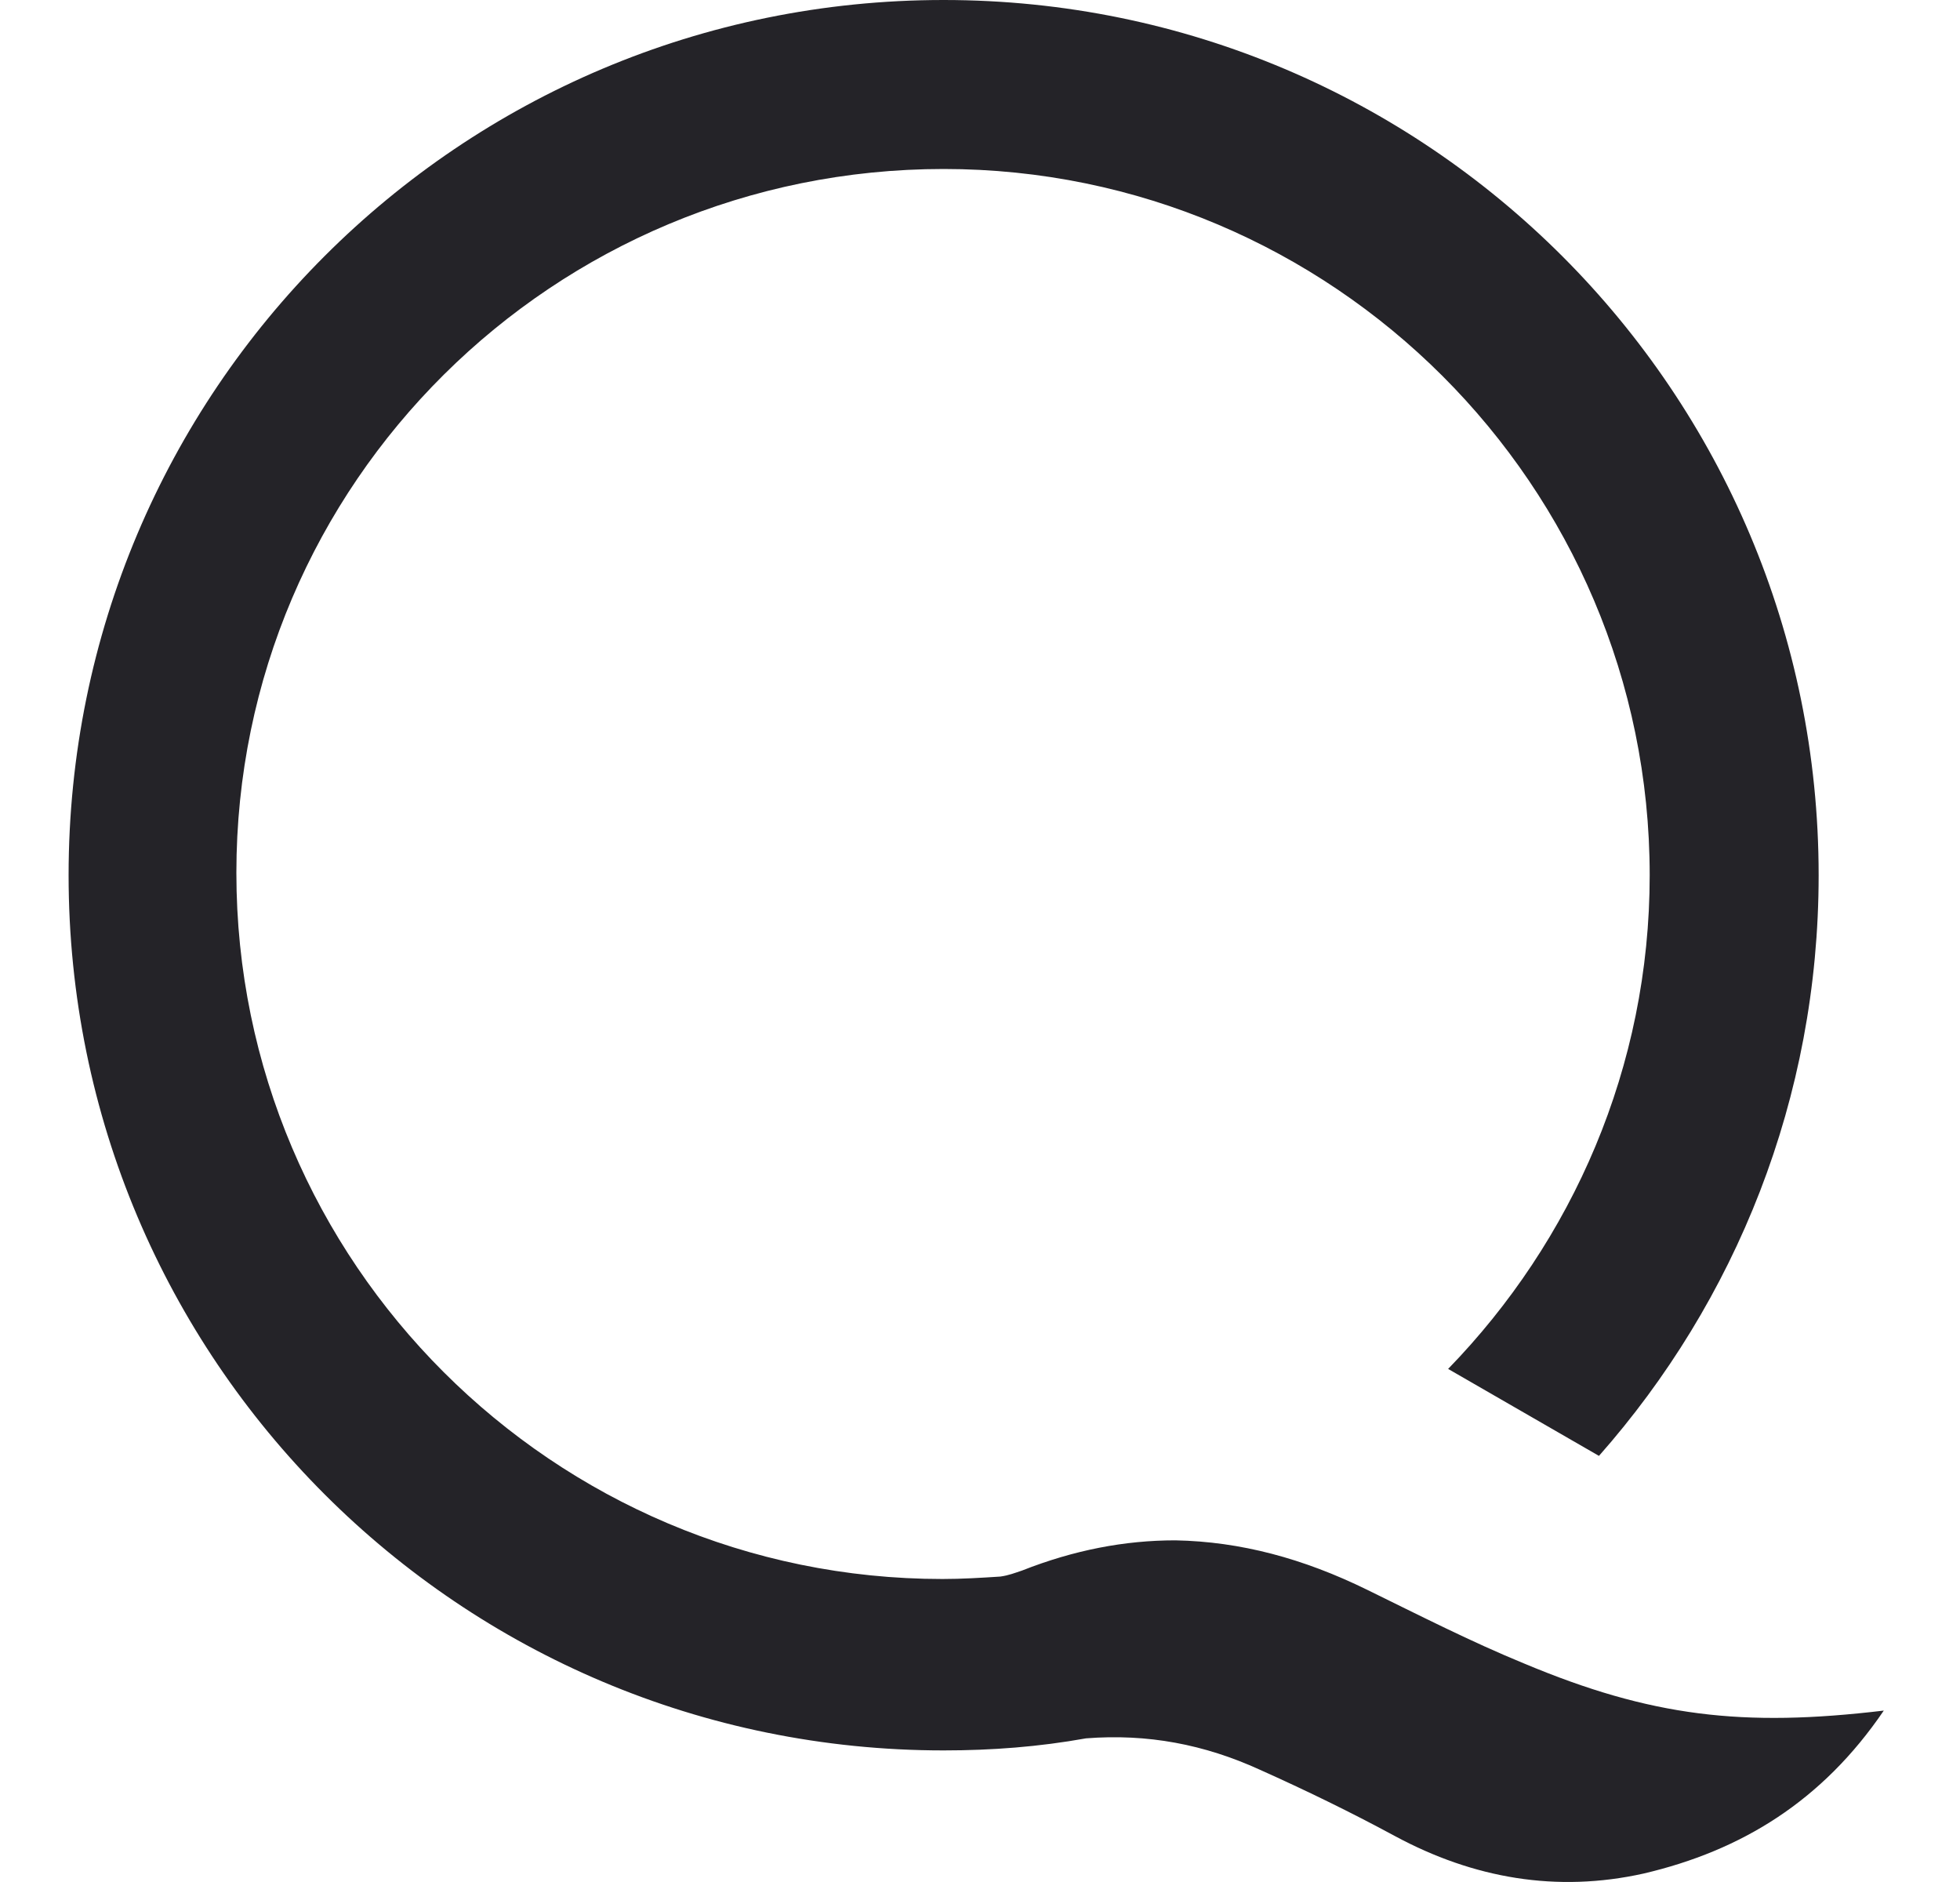 <svg width="25" height="24" viewBox="0 0 25 24" fill="none" xmlns="http://www.w3.org/2000/svg">
<g clip-path="url(#clip0_2426_80408)">
<path d="M19.441 21.214C18.763 20.936 18.101 20.598 17.439 20.274C16.624 19.874 15.823 19.659 14.992 19.643C14.345 19.643 13.699 19.767 13.037 20.028C12.944 20.059 12.867 20.09 12.759 20.105C12.513 20.121 12.267 20.136 12.021 20.136C7.064 20.136 3.015 16.103 3.015 11.13C3.015 6.158 7.064 2.155 12.036 2.155C16.993 2.155 21.042 6.189 21.042 11.161C21.042 13.609 20.056 15.825 18.471 17.457L20.395 18.566C22.135 16.595 23.197 14.009 23.197 11.161C23.197 5.003 18.209 0 12.036 0C5.863 0 0.875 4.988 0.875 11.161C0.875 17.334 5.863 22.322 12.036 22.322C12.652 22.322 13.252 22.276 13.853 22.168C14.638 22.107 15.361 22.245 16.069 22.568C16.654 22.83 17.224 23.107 17.794 23.415C18.794 23.954 19.856 24.139 20.965 23.892C22.212 23.6 23.243 22.969 24.028 21.814C22.227 22.029 21.057 21.891 19.441 21.214Z" fill="#242328"/>
</g>
<defs>
<clipPath id="clip0_2426_80408">
<rect width="24" height="24" fill="white" transform="translate(0.5)"/>
</clipPath>
</defs>
</svg>
